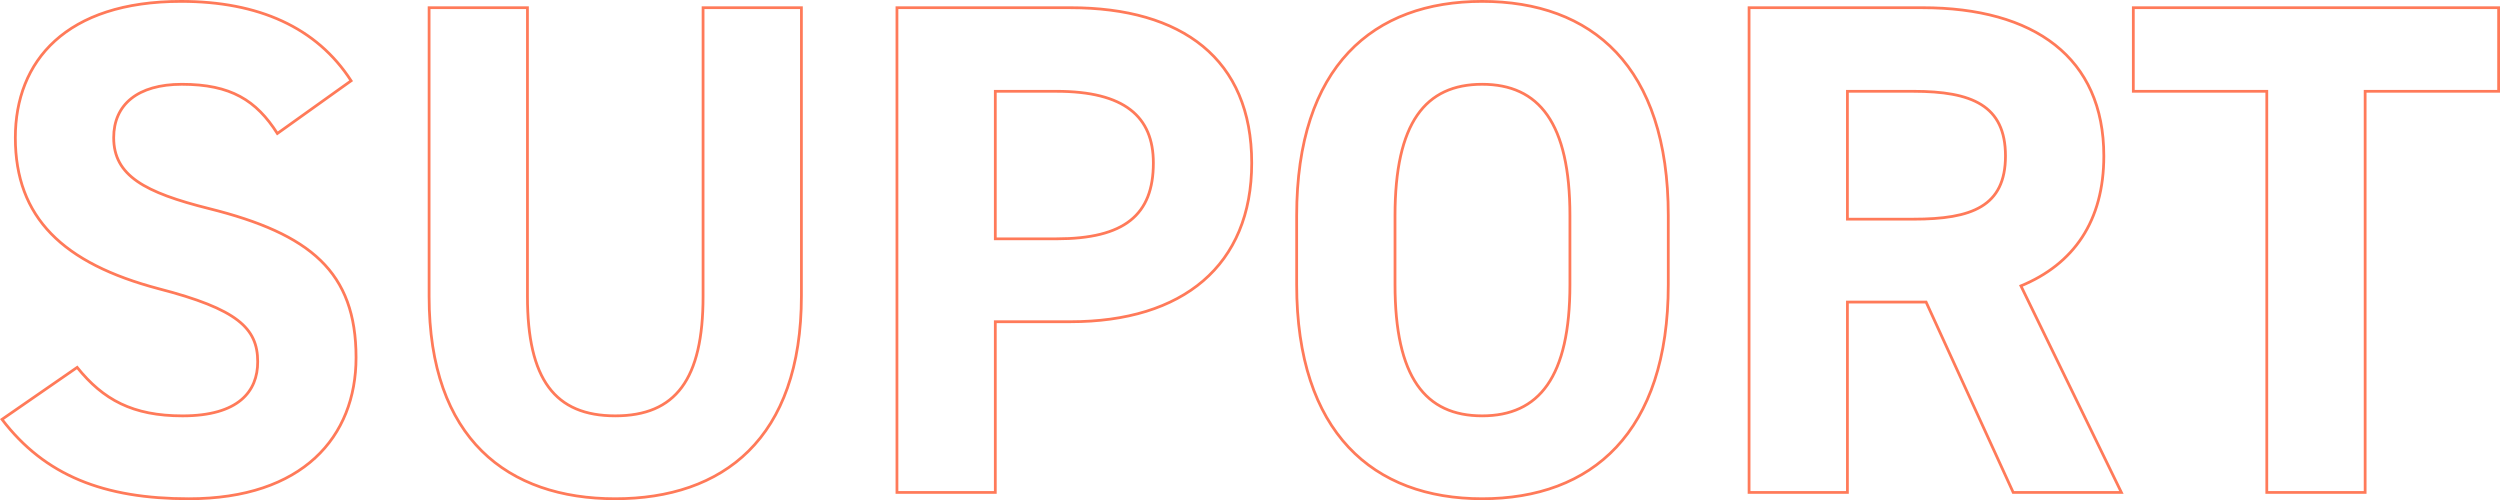 <svg xmlns="http://www.w3.org/2000/svg" width="900.377" height="180.124" viewBox="0 0 900.377 180.124">
  <path id="パス_10920" data-name="パス 10920" d="M-320.424-148.258c-12.4-19.228-33.4-28.589-61.226-28.589-41.492,0-59.708,21.5-59.708,49.082,0,28.842,17.2,45.287,51.612,54.4,28.336,7.337,35.673,14.168,35.673,26.312,0,10.626-6.831,19.481-27.071,19.481-17.963,0-28.589-5.819-37.95-17.457l-27.071,18.722c15.433,20.24,36.685,28.589,67.3,28.589,40.986,0,60.214-22.264,60.214-50.853,0-30.866-16.445-44.528-52.877-53.636-23.276-5.819-34.408-11.891-34.408-25.553,0-11.891,8.6-19.228,24.541-19.228,17.71,0,26.818,5.819,34.408,17.71Zm126.753-26.312V-70.587c0,29.854-9.867,43.01-31.625,43.01s-31.625-13.156-31.625-43.01V-174.57h-35.42V-70.587c0,51.359,28.336,72.864,67.045,72.864s67.045-21.5,67.045-73.117V-174.57ZM-61.352-61.479c40.48,0,65.274-20.24,65.274-57.178,0-37.444-25.047-55.913-65.274-55.913h-62.491V0h35.42V-61.479ZM-88.423-91.333v-53.13h22.011c24.541,0,34.914,9.108,34.914,25.806,0,18.722-10.373,27.324-34.914,27.324ZM153.951-74.888V-99.682c0-53.889-27.577-77.165-67.045-77.165-39.215,0-66.792,23.276-66.792,77.165v24.794c0,53.383,27.577,77.165,66.792,77.165C126.374,2.277,153.951-21.505,153.951-74.888ZM55.534-99.682c0-33.4,10.879-47.311,31.372-47.311s31.625,13.915,31.625,47.311v24.794c0,33.4-11.132,47.311-31.625,47.311S55.534-41.492,55.534-74.888ZM317.135,0,280.957-74.382c18.975-7.843,29.854-23.276,29.854-46.805,0-35.42-25.047-53.383-65.274-53.383H183.046V0h35.42V-68.563H246.8L278.174,0Zm-98.67-98.417v-46.046h23.782c21,0,33.143,5.06,33.143,23.276s-12.144,22.77-33.143,22.77ZM321.436-174.57v30.107h48.07V0h35.42V-144.463H453V-174.57Z" transform="translate(446.881 177.347)" fill="none" stroke="#ff7a59" stroke-width="1"/>
</svg>

